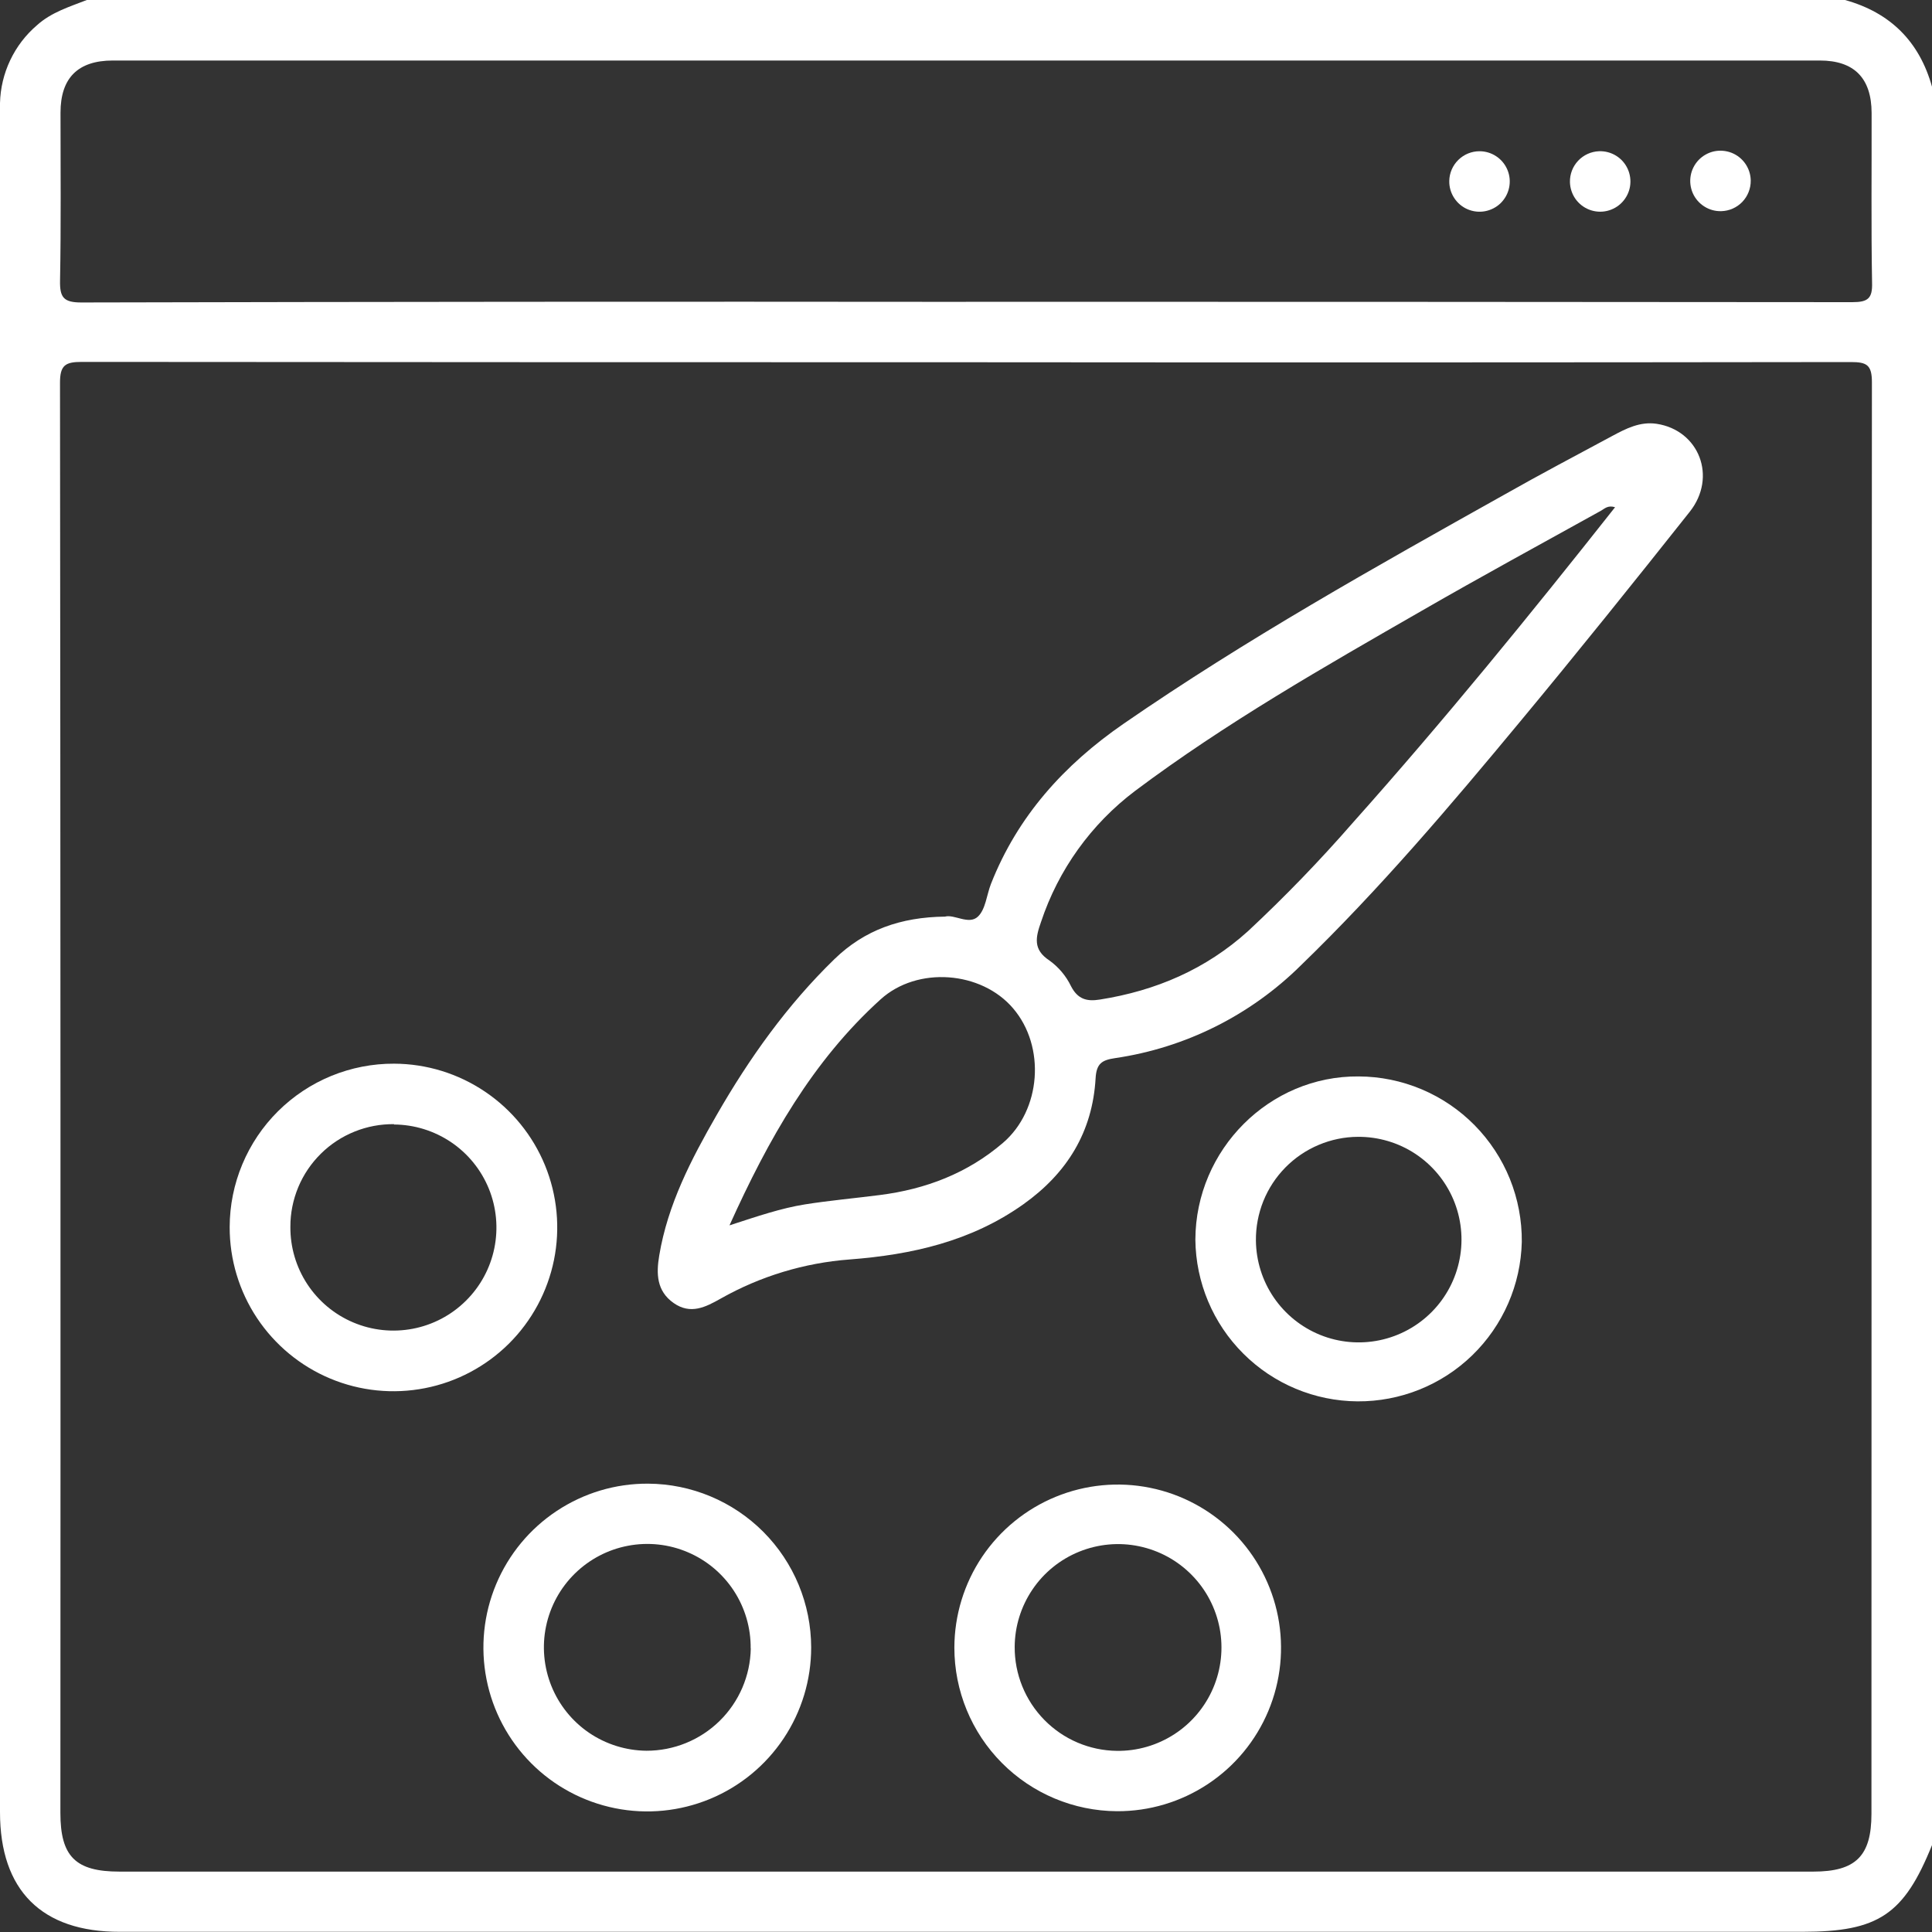 <svg width="50" height="50" viewBox="0 0 50 50" fill="none" xmlns="http://www.w3.org/2000/svg">
<rect x="0" y="0" width="50" height="50" fill="#333333" stroke="none"/>
<g clip-path="url(#clip0_960_1596)">
<path d="M50.001 2.247V47.749C49.275 49.551 48.612 49.995 46.648 49.995H3.101C1.08 50 0 48.924 0 46.899V3.108C0 2.962 0 2.815 0 2.669C0.009 2.285 0.099 1.906 0.264 1.559C0.429 1.211 0.665 0.902 0.958 0.652C1.331 0.316 1.798 0.176 2.247 0H47.749C48.924 0.327 49.674 1.076 50.001 2.247ZM25.014 9.375C17.382 9.375 9.75 9.372 2.117 9.366C1.688 9.366 1.551 9.452 1.553 9.913C1.566 22.247 1.569 34.583 1.563 46.919C1.563 48.046 1.954 48.437 3.092 48.437H46.928C48.026 48.437 48.433 48.034 48.433 46.943C48.433 34.593 48.437 22.242 48.445 9.892C48.445 9.447 48.314 9.37 47.905 9.37C40.276 9.38 32.646 9.382 25.014 9.375ZM24.998 7.81C32.644 7.81 40.291 7.813 47.94 7.82C48.344 7.82 48.462 7.722 48.449 7.314C48.423 5.85 48.441 4.385 48.437 2.921C48.434 2.022 47.986 1.566 47.097 1.566C32.372 1.566 17.647 1.566 2.921 1.566C2.017 1.566 1.566 2.017 1.566 2.916C1.566 4.364 1.581 5.813 1.554 7.26C1.545 7.697 1.646 7.828 2.103 7.828C9.735 7.81 17.367 7.804 24.998 7.812V7.81Z" fill="white"/>
<path d="M24.455 23.722C24.697 23.654 25.074 23.944 25.308 23.722C25.508 23.533 25.534 23.162 25.646 22.875C26.337 21.121 27.538 19.794 29.076 18.732C32.24 16.548 35.588 14.674 38.935 12.8C39.856 12.278 40.789 11.786 41.719 11.286C42.078 11.093 42.444 10.904 42.873 10.968C43.972 11.134 44.445 12.344 43.73 13.245C42.282 15.071 40.828 16.883 39.342 18.673C37.535 20.852 35.704 23.012 33.665 24.985C32.36 26.277 30.676 27.118 28.86 27.384C28.526 27.434 28.376 27.515 28.354 27.906C28.274 29.291 27.622 30.357 26.483 31.168C25.13 32.128 23.594 32.472 21.987 32.595C20.816 32.683 19.679 33.028 18.656 33.605C18.265 33.826 17.873 34.031 17.432 33.721C16.991 33.41 16.982 32.962 17.061 32.492C17.281 31.169 17.89 30.001 18.547 28.857C19.392 27.386 20.373 26.009 21.596 24.821C22.373 24.067 23.311 23.735 24.455 23.722ZM41.798 13.127C41.61 13.068 41.525 13.166 41.434 13.217C39.885 14.076 38.33 14.922 36.796 15.806C34.261 17.263 31.719 18.712 29.374 20.47C28.238 21.328 27.389 22.511 26.941 23.862C26.804 24.253 26.725 24.574 27.16 24.858C27.398 25.03 27.59 25.258 27.718 25.523C27.894 25.863 28.128 25.923 28.468 25.868C29.916 25.639 31.208 25.085 32.303 24.094C33.254 23.207 34.159 22.27 35.014 21.289C37.363 18.656 39.589 15.924 41.798 13.127ZM18.879 31.712C19.613 31.474 20.213 31.268 20.836 31.169C21.46 31.07 22.127 31.01 22.772 30.927C23.959 30.776 25.04 30.364 25.958 29.576C26.945 28.729 27.066 27.087 26.219 26.096C25.397 25.13 23.74 24.999 22.787 25.866C21.031 27.456 19.892 29.469 18.879 31.712Z" fill="white"/>
<path d="M20.993 42.633C20.994 43.473 20.746 44.294 20.279 44.993C19.813 45.691 19.15 46.236 18.373 46.557C17.597 46.878 16.743 46.962 15.92 46.797C15.096 46.632 14.34 46.227 13.747 45.632C13.154 45.036 12.751 44.279 12.59 43.455C12.428 42.63 12.515 41.776 12.839 41.002C13.163 40.227 13.71 39.565 14.41 39.102C15.11 38.638 15.932 38.392 16.773 38.397C17.893 38.403 18.965 38.852 19.756 39.645C20.546 40.439 20.991 41.513 20.993 42.633ZM19.427 42.66C19.433 42.131 19.281 41.612 18.991 41.168C18.701 40.725 18.287 40.378 17.799 40.171C17.312 39.963 16.774 39.905 16.254 40.004C15.734 40.102 15.255 40.353 14.877 40.724C14.499 41.095 14.24 41.57 14.132 42.088C14.024 42.606 14.073 43.145 14.271 43.636C14.47 44.127 14.809 44.548 15.247 44.846C15.685 45.143 16.201 45.304 16.731 45.309C17.438 45.31 18.118 45.033 18.623 44.538C19.128 44.043 19.418 43.369 19.43 42.661L19.427 42.66Z" fill="white"/>
<path d="M10.201 27.528C11.039 27.531 11.857 27.783 12.552 28.252C13.247 28.72 13.787 29.384 14.105 30.159C14.423 30.935 14.503 31.787 14.337 32.608C14.17 33.43 13.764 34.183 13.17 34.774C12.575 35.364 11.819 35.766 10.996 35.926C10.174 36.087 9.322 36.001 8.549 35.678C7.776 35.355 7.116 34.81 6.652 34.112C6.188 33.414 5.942 32.594 5.944 31.756C5.945 31.199 6.056 30.647 6.271 30.133C6.486 29.618 6.8 29.151 7.195 28.759C7.591 28.366 8.06 28.055 8.575 27.844C9.091 27.633 9.644 27.525 10.201 27.528ZM10.201 29.093C9.85 29.089 9.501 29.154 9.175 29.286C8.849 29.417 8.552 29.612 8.303 29.859C8.053 30.106 7.854 30.4 7.719 30.724C7.584 31.049 7.514 31.397 7.515 31.748C7.511 32.276 7.663 32.793 7.953 33.234C8.243 33.675 8.657 34.02 9.143 34.225C9.629 34.431 10.165 34.487 10.683 34.388C11.202 34.289 11.679 34.038 12.054 33.667C12.43 33.297 12.687 32.823 12.793 32.306C12.899 31.789 12.85 31.252 12.651 30.763C12.452 30.275 12.113 29.856 11.675 29.56C11.238 29.265 10.723 29.105 10.196 29.102L10.201 29.093Z" fill="white"/>
<path d="M39.384 32.14C39.358 33.248 38.898 34.302 38.103 35.074C37.308 35.846 36.24 36.274 35.132 36.267C34.023 36.259 32.962 35.816 32.178 35.033C31.393 34.251 30.947 33.191 30.936 32.082C30.944 29.747 32.856 27.837 35.162 27.858C35.721 27.86 36.274 27.973 36.789 28.19C37.304 28.407 37.771 28.723 38.163 29.121C38.555 29.519 38.865 29.991 39.075 30.509C39.284 31.027 39.389 31.581 39.384 32.14ZM32.503 32.108C32.509 32.634 32.67 33.146 32.966 33.58C33.263 34.015 33.681 34.351 34.168 34.548C34.656 34.745 35.191 34.792 35.705 34.685C36.22 34.578 36.691 34.321 37.06 33.946C37.429 33.571 37.678 33.096 37.776 32.579C37.875 32.063 37.818 31.529 37.614 31.045C37.409 30.561 37.065 30.148 36.626 29.859C36.187 29.57 35.672 29.418 35.147 29.421C34.796 29.422 34.45 29.494 34.127 29.63C33.804 29.766 33.511 29.965 33.266 30.214C33.02 30.464 32.826 30.76 32.695 31.085C32.565 31.41 32.499 31.758 32.503 32.108Z" fill="white"/>
<path d="M24.699 42.638C24.701 41.802 24.951 40.984 25.417 40.29C25.884 39.596 26.546 39.056 27.319 38.738C28.093 38.42 28.943 38.338 29.763 38.504C30.583 38.669 31.335 39.075 31.925 39.668C32.514 40.261 32.915 41.016 33.075 41.837C33.235 42.658 33.148 43.508 32.825 44.279C32.502 45.051 31.958 45.709 31.26 46.171C30.563 46.633 29.744 46.878 28.908 46.874C27.789 46.868 26.718 46.419 25.929 45.625C25.14 44.831 24.698 43.757 24.699 42.638ZM28.904 45.312C29.434 45.319 29.953 45.167 30.397 44.878C30.841 44.589 31.189 44.174 31.397 43.686C31.605 43.199 31.663 42.661 31.565 42.14C31.466 41.62 31.216 41.14 30.844 40.762C30.473 40.384 29.998 40.125 29.479 40.017C28.961 39.909 28.422 39.958 27.93 40.157C27.439 40.356 27.018 40.696 26.721 41.135C26.424 41.573 26.263 42.09 26.26 42.62C26.256 43.327 26.532 44.007 27.027 44.511C27.522 45.016 28.197 45.304 28.904 45.312Z" fill="white"/>
<path d="M38.29 3.914C38.445 3.914 38.597 3.96 38.726 4.047C38.855 4.133 38.955 4.256 39.014 4.4C39.073 4.544 39.088 4.702 39.056 4.854C39.025 5.006 38.949 5.146 38.839 5.255C38.728 5.364 38.587 5.437 38.434 5.466C38.282 5.495 38.124 5.477 37.981 5.416C37.838 5.355 37.717 5.252 37.633 5.122C37.548 4.992 37.504 4.839 37.507 4.684C37.51 4.478 37.594 4.283 37.741 4.139C37.887 3.995 38.084 3.914 38.29 3.914Z" fill="white"/>
<path d="M41.383 3.914C41.538 3.908 41.691 3.948 41.824 4.03C41.956 4.111 42.061 4.23 42.125 4.372C42.189 4.513 42.21 4.67 42.185 4.824C42.16 4.977 42.089 5.119 41.983 5.232C41.877 5.345 41.739 5.424 41.588 5.459C41.437 5.494 41.278 5.483 41.133 5.427C40.988 5.372 40.863 5.274 40.773 5.148C40.684 5.021 40.634 4.87 40.63 4.715C40.625 4.509 40.701 4.31 40.842 4.16C40.983 4.01 41.177 3.922 41.383 3.914Z" fill="white"/>
<path d="M44.545 5.465C44.39 5.469 44.237 5.427 44.106 5.343C43.975 5.26 43.872 5.14 43.809 4.998C43.747 4.856 43.728 4.698 43.755 4.545C43.782 4.392 43.855 4.251 43.962 4.139C44.07 4.028 44.209 3.95 44.36 3.917C44.512 3.885 44.67 3.898 44.815 3.955C44.959 4.012 45.083 4.111 45.171 4.239C45.259 4.367 45.307 4.518 45.309 4.673C45.311 4.879 45.232 5.078 45.09 5.226C44.947 5.374 44.751 5.46 44.545 5.465Z" fill="white"/>
</g>
<defs>
<clipPath id="clip0_960_1596">
<rect width="50.001" height="50" fill="white"/>
</clipPath>
</defs>
</svg>
